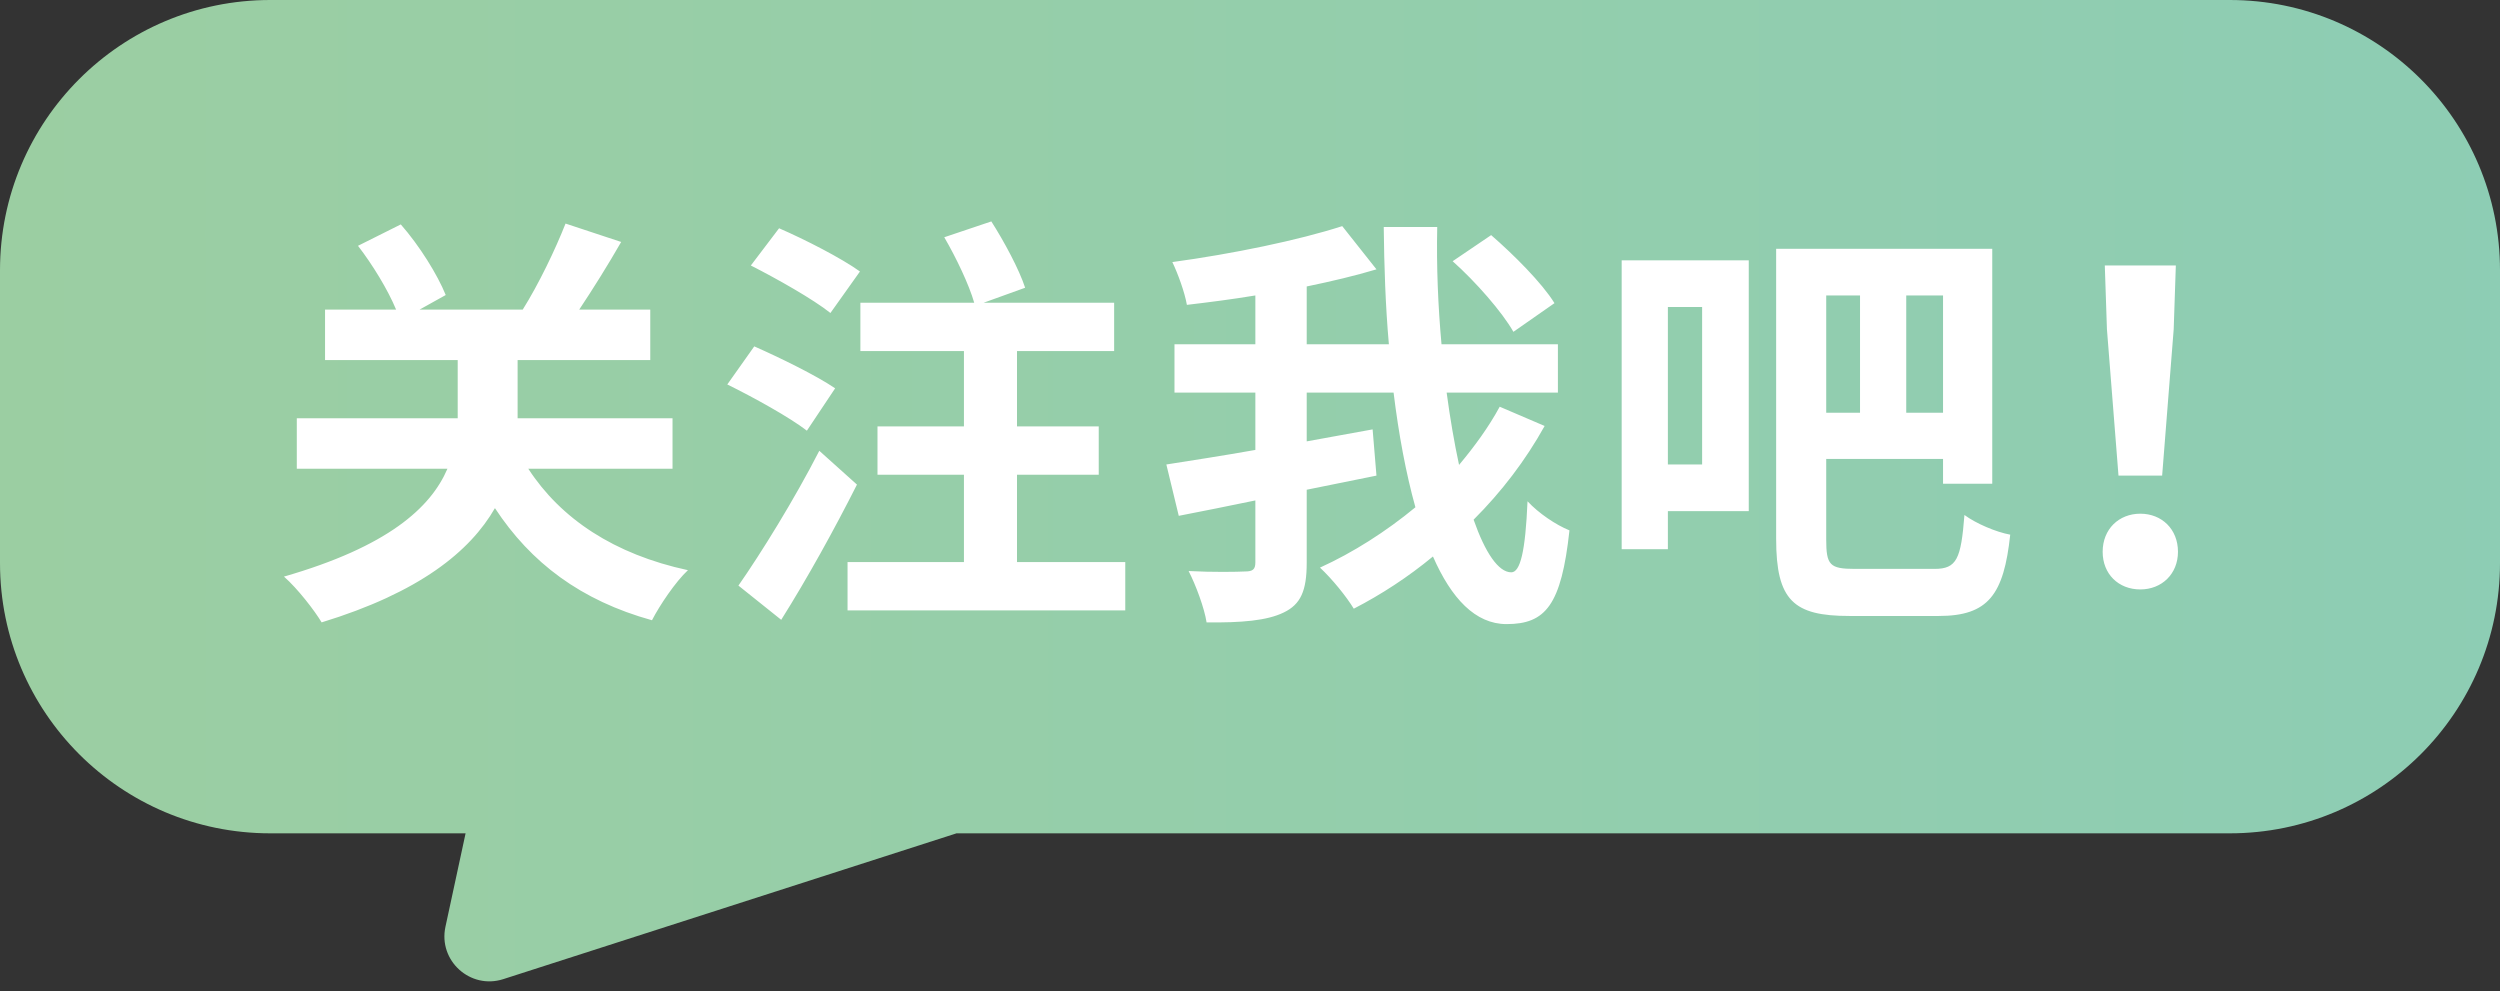 <svg width="111" height="44" viewBox="0 0 111 44" fill="none" xmlns="http://www.w3.org/2000/svg">
<rect x="0" y="0" width="111" height="44" fill="#333333" stroke="none"/>
<path fill-rule="evenodd" clip-rule="evenodd" d="M12 0C5.373 0 0 5.373 0 12V25C0 31.627 5.373 37 12 37H20.672L19.778 41.148C19.453 42.654 20.88 43.945 22.345 43.474L42.468 37H99C105.627 37 111 31.627 111 25V12C111 5.373 105.627 0 99 0H12Z" fill="url(#paint0_linear_499_3353)"/>
<path d="M29.86 20.813H23.457C24.901 23.036 27.276 24.613 30.544 25.316C29.993 25.829 29.29 26.874 28.948 27.539C25.794 26.665 23.571 24.993 21.975 22.561C20.873 24.48 18.631 26.304 14.28 27.634C13.976 27.121 13.216 26.133 12.608 25.601C17.225 24.271 19.125 22.542 19.866 20.813H13.178V18.571H20.322V18.381V15.987H14.432V13.745H17.586C17.225 12.871 16.541 11.75 15.895 10.914L17.795 9.964C18.631 10.914 19.429 12.206 19.79 13.099L18.631 13.745H23.21C23.913 12.624 24.654 11.085 25.11 9.926L27.58 10.743C26.991 11.769 26.326 12.833 25.718 13.745H28.872V15.987H22.982V18.419V18.571H29.86V20.813ZM38.182 12.054L36.871 13.897C36.111 13.289 34.496 12.377 33.337 11.788L34.591 10.135C35.731 10.629 37.365 11.465 38.182 12.054ZM37.08 17.241L35.826 19.122C35.066 18.533 33.451 17.64 32.292 17.07L33.489 15.379C34.61 15.873 36.244 16.671 37.08 17.241ZM36.377 20.015L38.049 21.516C37.042 23.511 35.845 25.677 34.686 27.52L32.786 26C33.793 24.556 35.256 22.2 36.377 20.015ZM45.155 24.955H49.962V27.102H37.631V24.955H42.799V21.079H38.961V18.932H42.799V15.588H38.201V13.441H43.255C43.027 12.643 42.457 11.446 41.925 10.534L44.015 9.831C44.585 10.724 45.25 11.959 45.516 12.776L43.673 13.441H49.468V15.588H45.155V18.932H48.784V21.079H45.155V24.955ZM69.019 13.46L67.195 14.733C66.701 13.859 65.523 12.51 64.497 11.598L66.207 10.439C67.214 11.313 68.468 12.567 69.019 13.46ZM66.587 18.058L68.582 18.913C67.727 20.452 66.663 21.839 65.428 23.074C65.941 24.537 66.53 25.411 67.1 25.411C67.499 25.411 67.727 24.499 67.822 22.257C68.316 22.789 69.076 23.302 69.684 23.549C69.323 26.874 68.62 27.71 66.891 27.71C65.504 27.71 64.44 26.57 63.623 24.708C62.521 25.62 61.324 26.399 60.108 27.026C59.785 26.494 59.158 25.715 58.607 25.202C60.07 24.537 61.533 23.606 62.844 22.523C62.426 21.022 62.103 19.293 61.875 17.431H58.018V19.597C58.987 19.426 59.975 19.236 60.944 19.065L61.115 21.117L58.018 21.744V24.993C58.018 26.228 57.752 26.836 56.992 27.197C56.251 27.558 55.111 27.653 53.572 27.634C53.477 27.007 53.097 25.981 52.774 25.354C53.838 25.411 54.94 25.392 55.282 25.373C55.624 25.373 55.738 25.278 55.738 24.974V22.219C54.522 22.466 53.344 22.713 52.337 22.903L51.786 20.623C52.869 20.452 54.237 20.243 55.738 19.977V17.431H52.147V15.284H55.738V13.118C54.712 13.289 53.667 13.422 52.698 13.536C52.603 12.985 52.299 12.149 52.052 11.636C54.712 11.275 57.657 10.667 59.595 10.04L61.115 11.959C60.165 12.244 59.12 12.491 58.018 12.719V15.284H61.666C61.514 13.574 61.457 11.807 61.438 10.078H63.813C63.775 11.845 63.851 13.612 64.003 15.284H69.171V17.431H64.231C64.383 18.571 64.573 19.673 64.782 20.642C65.466 19.825 66.093 18.97 66.587 18.058ZM75.574 13.631H74.054V20.623H75.574V13.631ZM77.645 11.56V22.694H74.054V24.385H72.002V11.56H77.645ZM82.585 13.118H81.084V18.324H82.585V13.118ZM86.271 18.324V13.118H84.637V18.324H86.271ZM82.357 25.259H85.891C86.879 25.259 87.069 24.822 87.221 22.865C87.734 23.245 88.627 23.625 89.254 23.739C88.969 26.399 88.285 27.349 86.081 27.349H82.11C79.64 27.349 78.861 26.665 78.861 23.929V11.047H88.456V21.478H86.271V20.376H81.084V23.948C81.084 25.088 81.236 25.259 82.357 25.259ZM94.061 21.117L93.548 14.619L93.453 11.788H96.607L96.512 14.619L95.999 21.117H94.061ZM95.03 26.171C94.061 26.171 93.358 25.487 93.358 24.499C93.358 23.492 94.08 22.808 95.03 22.808C95.98 22.808 96.702 23.492 96.702 24.499C96.702 25.487 95.98 26.171 95.03 26.171Z" fill="white"/>
<defs>
<linearGradient id="paint0_linear_499_3353" x1="-44.194" y1="7.42" x2="200.417" y2="7.42" gradientUnits="userSpaceOnUse">
<stop stop-color="#A1CE9B"/>
<stop offset="1" stop-color="#82CDC2"/>
</linearGradient>
</defs>
</svg>
